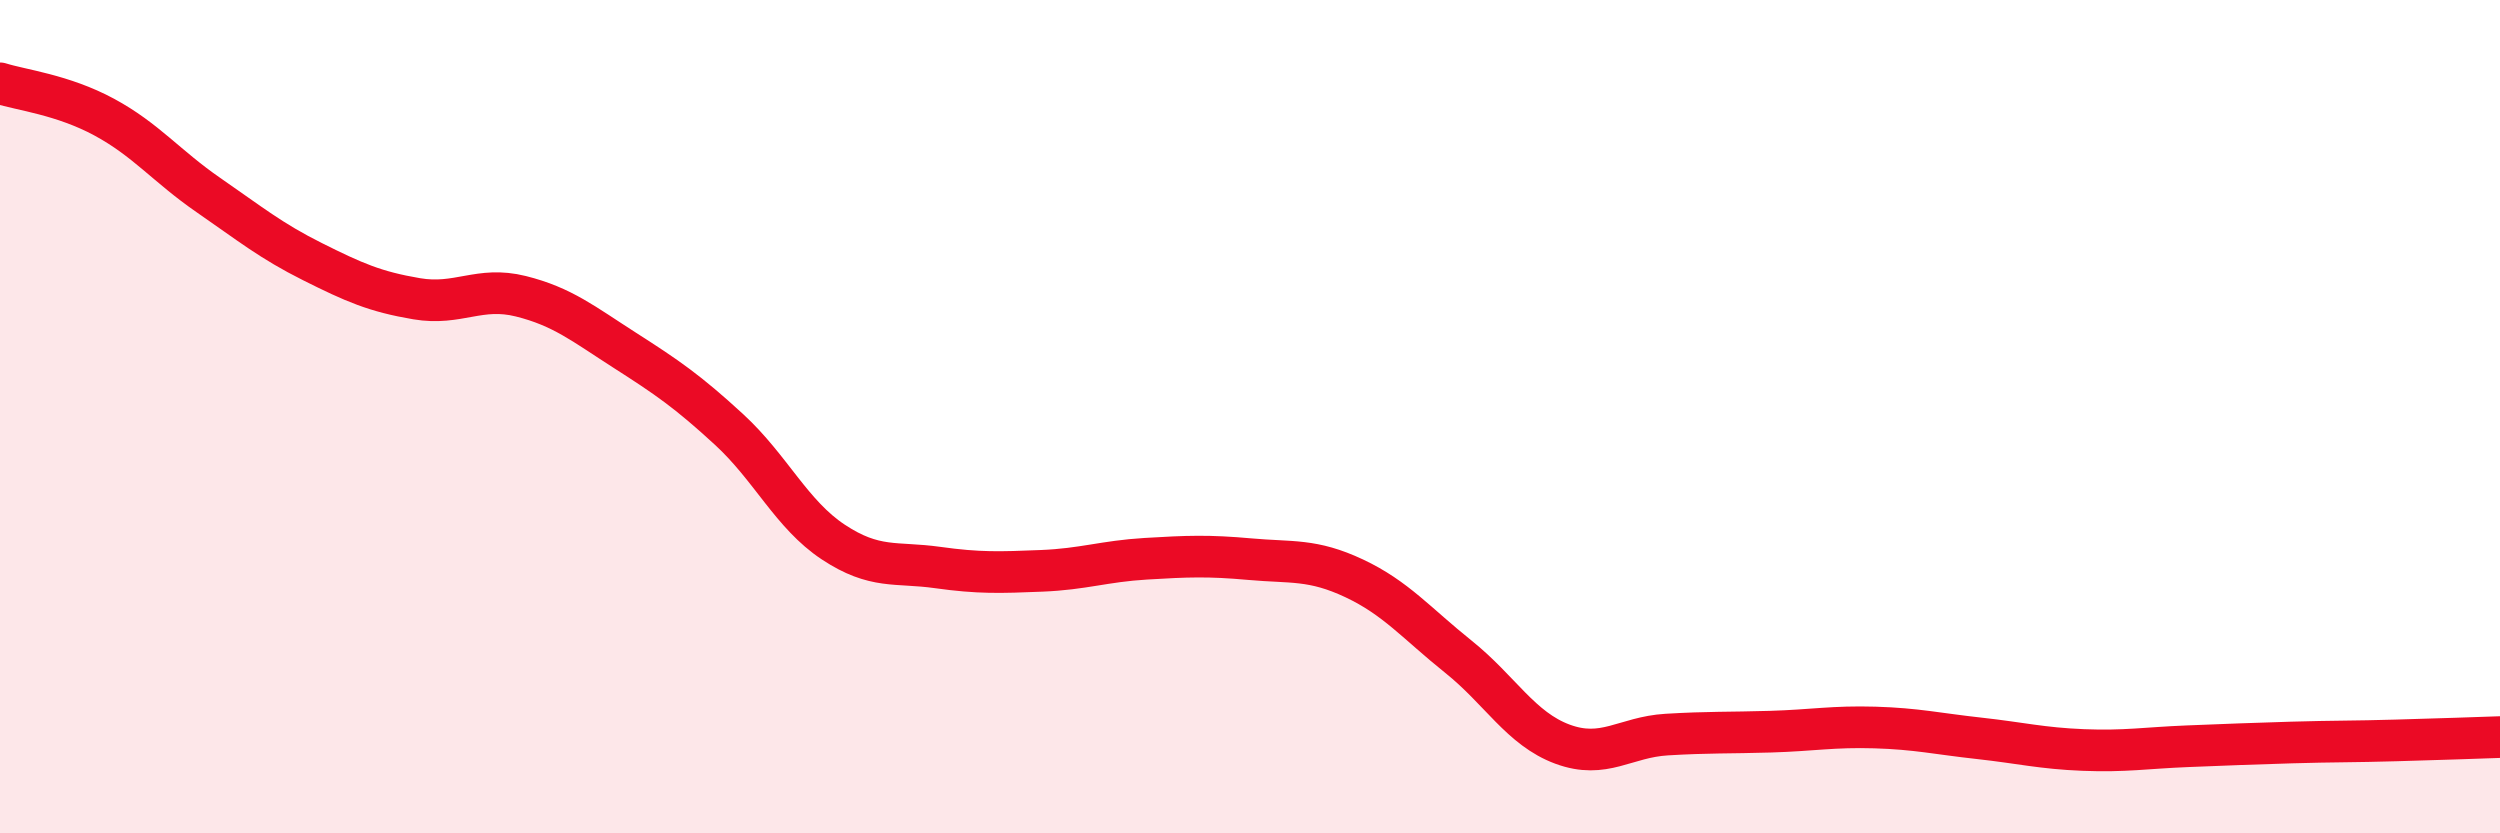 
    <svg width="60" height="20" viewBox="0 0 60 20" xmlns="http://www.w3.org/2000/svg">
      <path
        d="M 0,2 C 0.5,2.16 1.5,2.27 2.5,2.81 C 3.5,3.35 4,3.99 5,4.68 C 6,5.37 6.5,5.78 7.5,6.28 C 8.5,6.78 9,7 10,7.17 C 11,7.34 11.5,6.86 12.5,7.11 C 13.5,7.36 14,7.77 15,8.41 C 16,9.05 16.5,9.39 17.5,10.31 C 18.5,11.23 19,12.35 20,13.01 C 21,13.67 21.5,13.48 22.5,13.62 C 23.5,13.76 24,13.74 25,13.7 C 26,13.66 26.5,13.47 27.5,13.41 C 28.5,13.35 29,13.33 30,13.42 C 31,13.51 31.5,13.41 32.5,13.88 C 33.5,14.35 34,14.96 35,15.76 C 36,16.56 36.5,17.49 37.5,17.86 C 38.5,18.23 39,17.69 40,17.63 C 41,17.57 41.5,17.59 42.5,17.56 C 43.5,17.53 44,17.43 45,17.46 C 46,17.49 46.5,17.61 47.5,17.72 C 48.5,17.83 49,17.96 50,18 C 51,18.04 51.5,17.95 52.5,17.91 C 53.5,17.87 54,17.85 55,17.82 C 56,17.79 56.5,17.8 57.5,17.77 C 58.5,17.74 59.5,17.71 60,17.69L60 20L0 20Z"
        fill="#EB0A25"
        opacity="0.1"
        stroke-linecap="round"
        stroke-linejoin="round"
      />
      <path
        d="M 0,2 C 0.5,2.16 1.5,2.27 2.5,2.81 C 3.5,3.35 4,3.99 5,4.68 C 6,5.37 6.5,5.78 7.5,6.28 C 8.5,6.78 9,7 10,7.17 C 11,7.34 11.5,6.86 12.5,7.11 C 13.5,7.36 14,7.77 15,8.41 C 16,9.05 16.5,9.39 17.5,10.31 C 18.5,11.23 19,12.35 20,13.01 C 21,13.67 21.5,13.48 22.5,13.62 C 23.5,13.76 24,13.74 25,13.7 C 26,13.66 26.5,13.47 27.5,13.41 C 28.5,13.35 29,13.33 30,13.42 C 31,13.51 31.5,13.41 32.5,13.88 C 33.5,14.35 34,14.96 35,15.76 C 36,16.56 36.5,17.49 37.5,17.86 C 38.5,18.23 39,17.69 40,17.63 C 41,17.57 41.5,17.59 42.5,17.56 C 43.5,17.53 44,17.43 45,17.46 C 46,17.49 46.5,17.61 47.5,17.72 C 48.5,17.83 49,17.96 50,18 C 51,18.04 51.5,17.95 52.5,17.91 C 53.5,17.87 54,17.85 55,17.82 C 56,17.79 56.5,17.8 57.5,17.77 C 58.5,17.74 59.5,17.71 60,17.69"
        stroke="#EB0A25"
        stroke-width="1"
        fill="none"
        stroke-linecap="round"
        stroke-linejoin="round"
      />
    </svg>
  